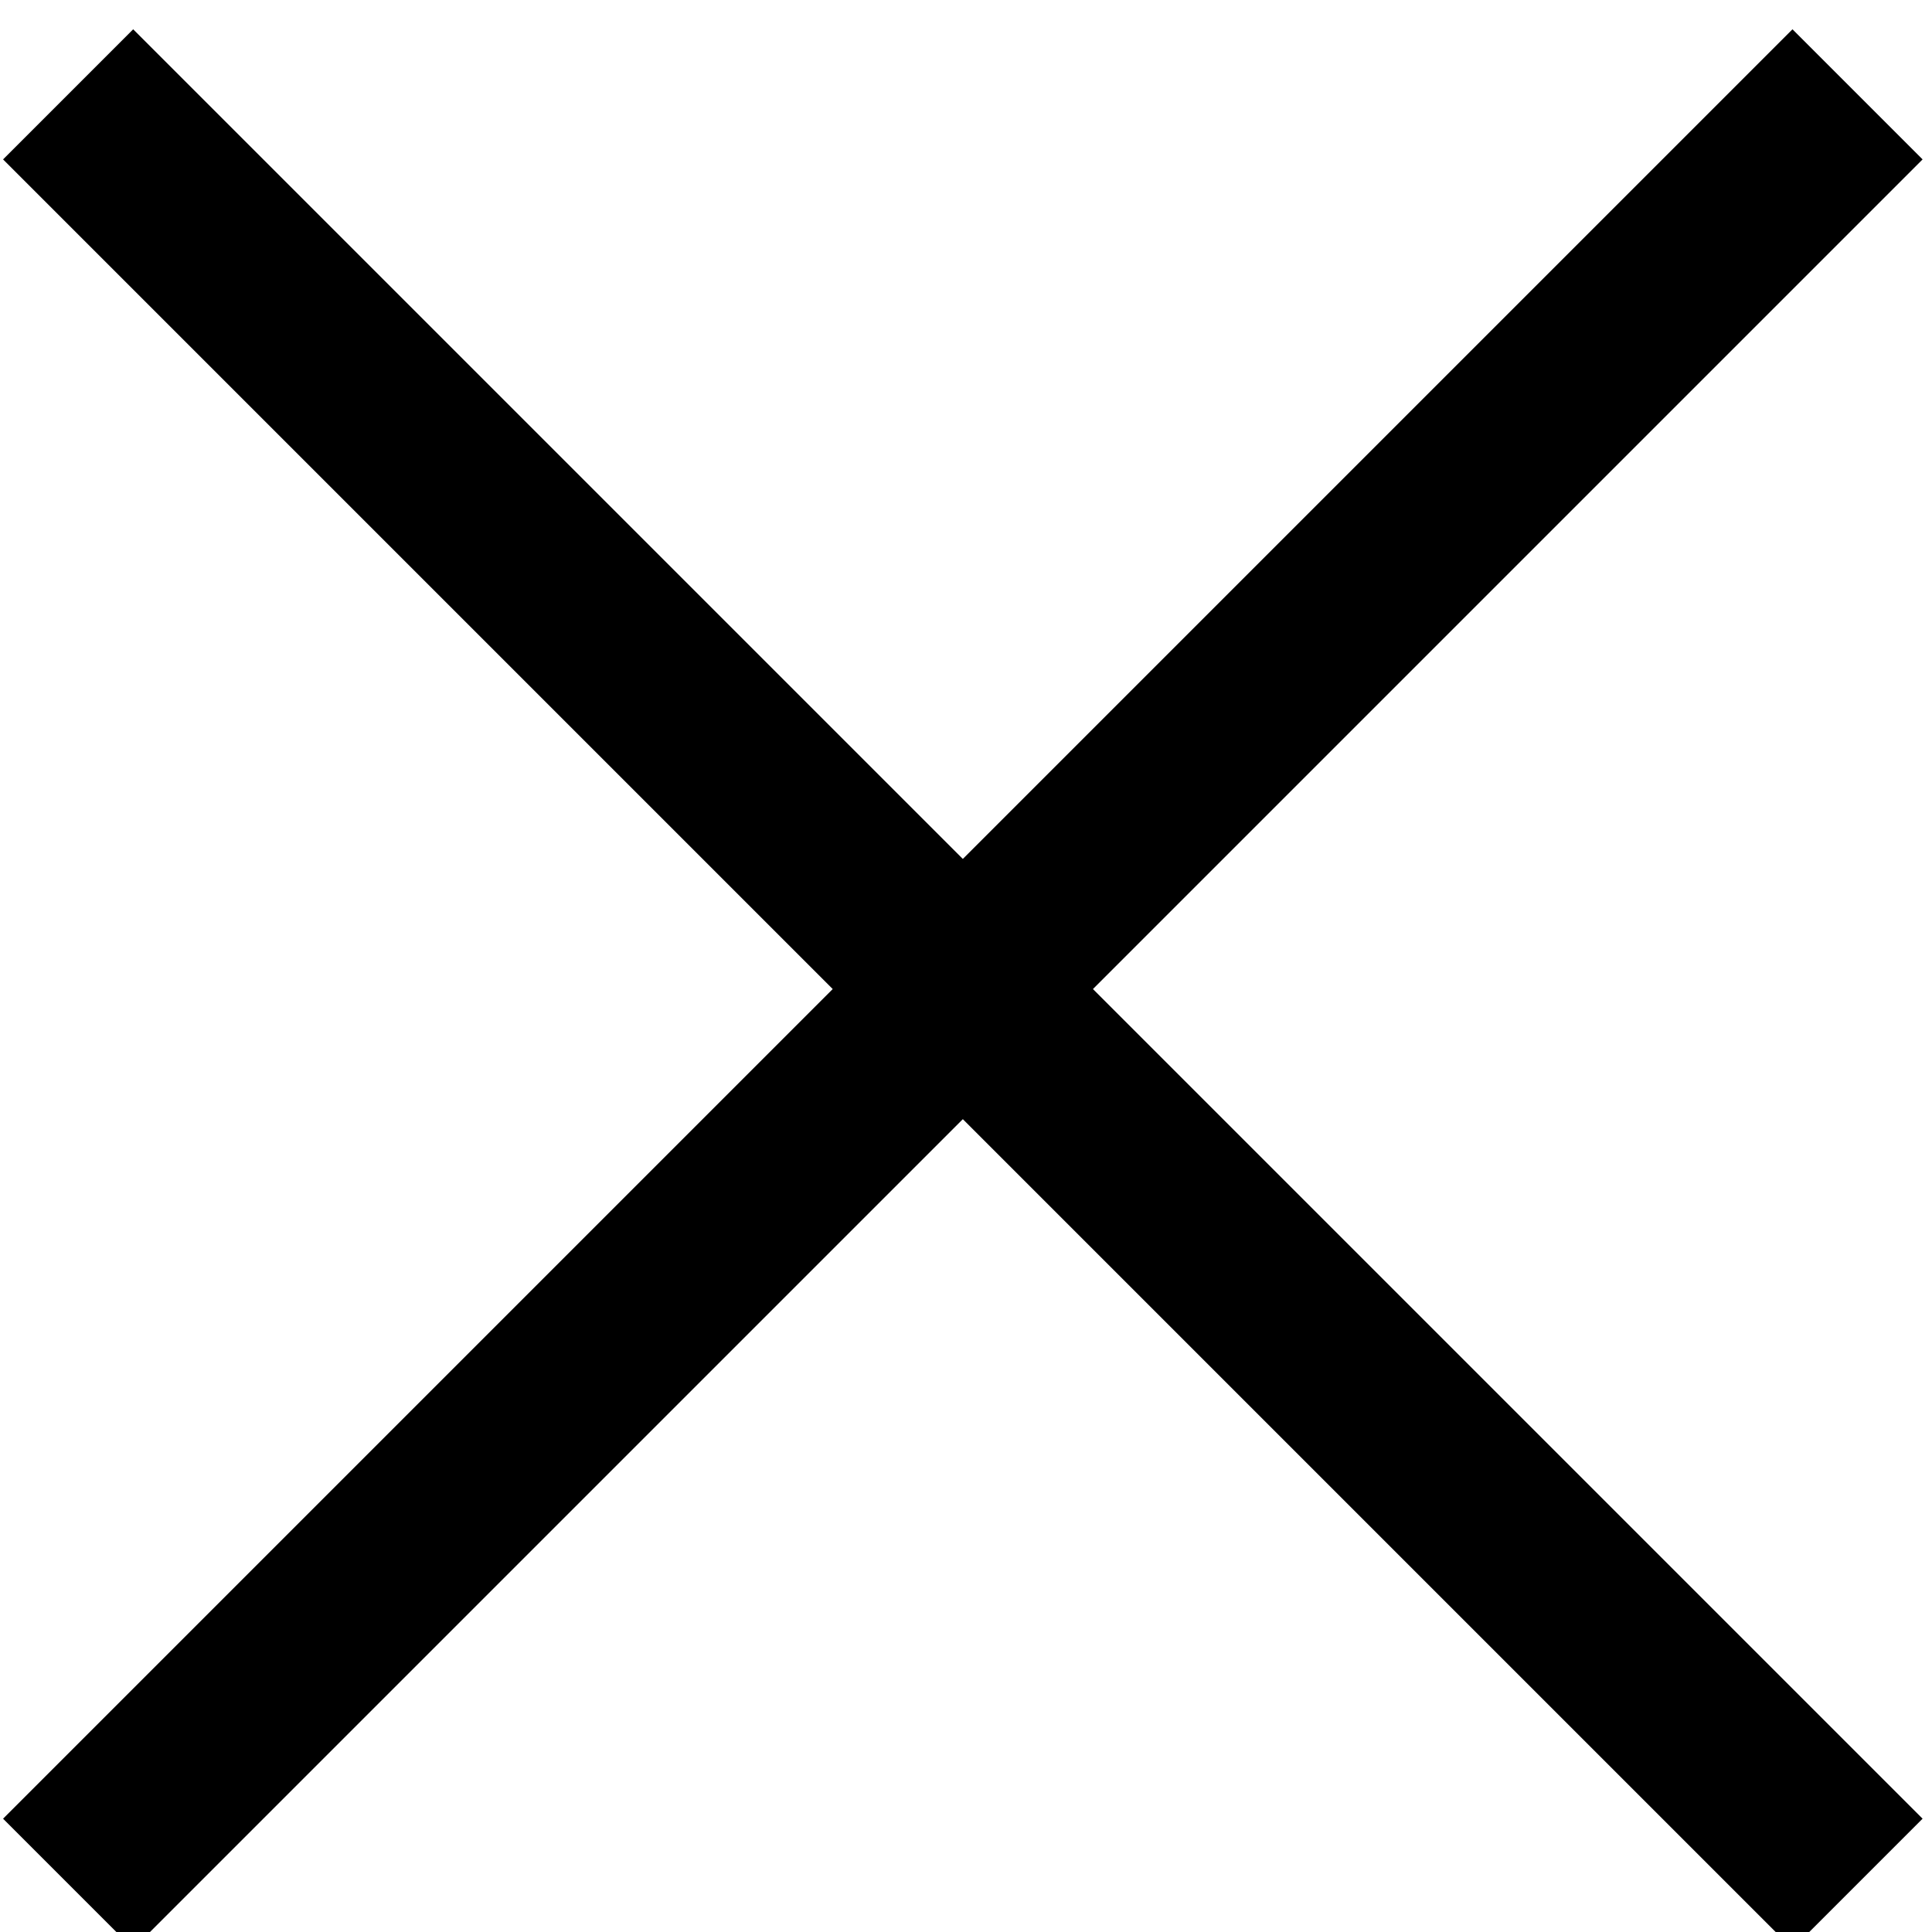 <?xml version="1.0" encoding="utf-8"?>
<!-- Generator: Adobe Illustrator 27.7.0, SVG Export Plug-In . SVG Version: 6.00 Build 0)  -->
<svg version="1.1" id="Vrstva_1" xmlns:v="https://vecta.io/nano"
	 xmlns="http://www.w3.org/2000/svg" xmlns:xlink="http://www.w3.org/1999/xlink" x="0px" y="0px" viewBox="0 0 42 42"
	 style="enable-background:new 0 0 42 42;" xml:space="preserve">
<style type="text/css">
	.st0{fill:none;stroke:#000000;stroke-width:4;}
</style>
<g id="Group_99" transform="translate(-2501.292 -22.293)">
	<g id="Group_52" transform="translate(797.473 -83.456)">
		<path id="Path_82" class="st0" d="M1744.2,107.8l-38.9,38.9"/>
		<path id="Path_83" class="st0" d="M1744.2,146.7l-38.9-38.9"/>
	</g>
</g>
</svg>

